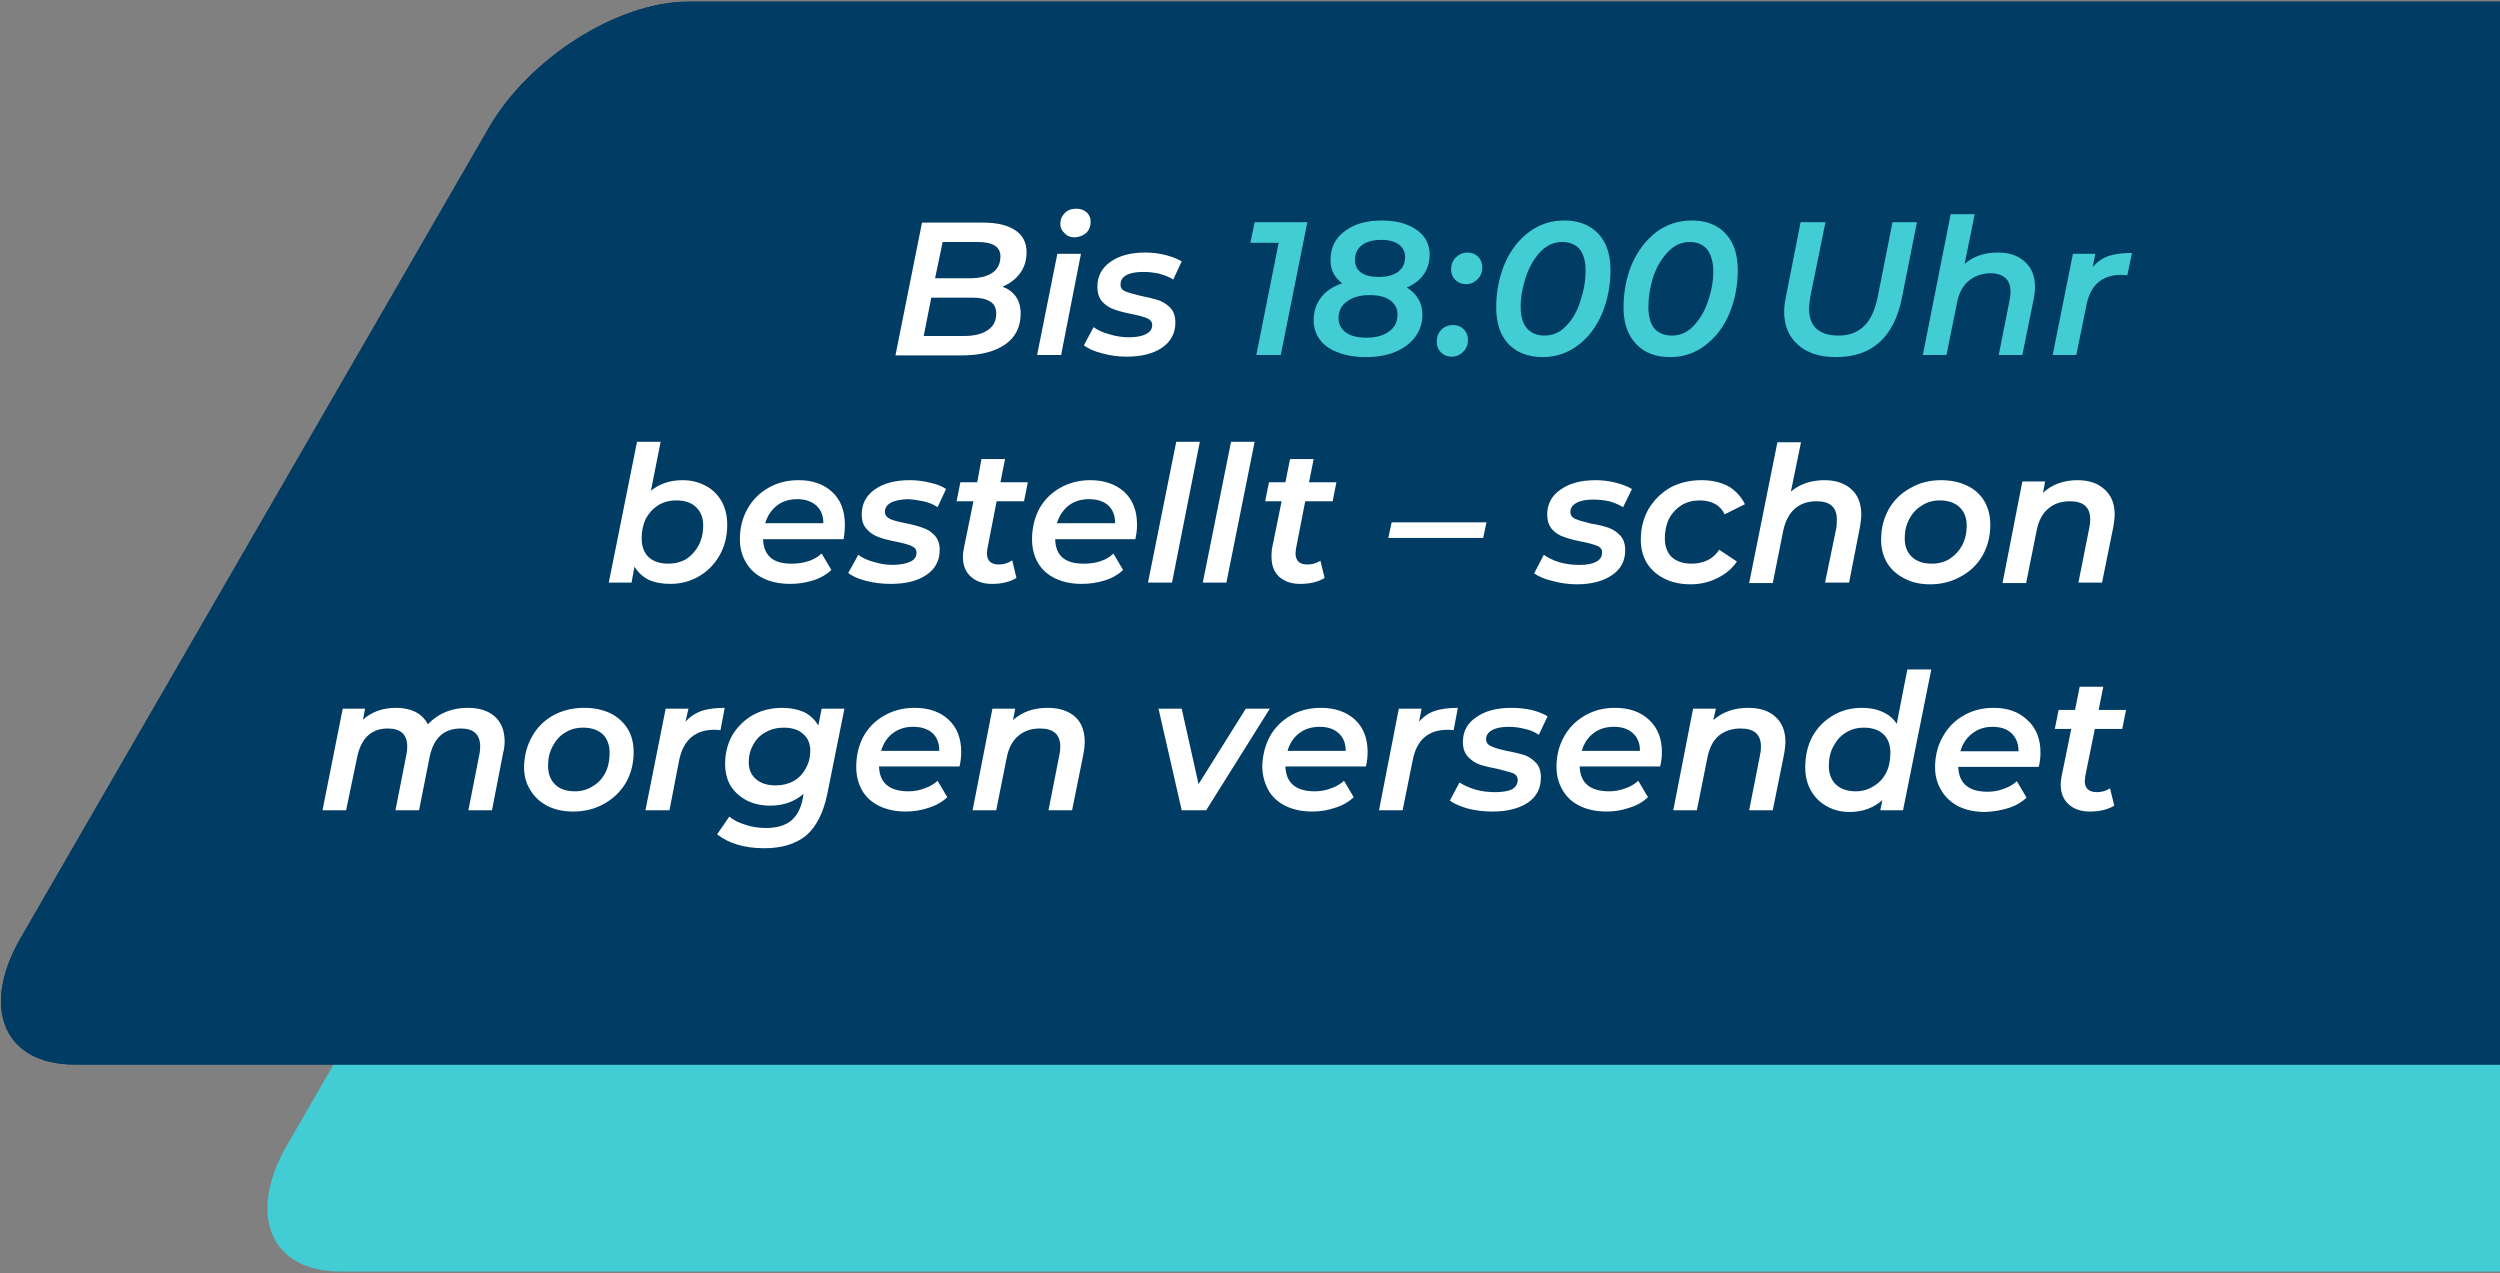 <svg version="1.2" xmlns="http://www.w3.org/2000/svg" viewBox="0 0 593 302" width="593" height="302">
	<rect x="0" y="0" width="593" height="302" fill="#808080" stroke="none"/>
	<title>stoerer-titel-svg</title>
	<defs>
		<clipPath clipPathUnits="userSpaceOnUse" id="cp1">
			<path d="m0.25 0.36h960v310h-960z"/>
		</clipPath>
		<clipPath clipPathUnits="userSpaceOnUse" id="cp2">
			<path d="m0.25 0.36h886.34v252.17h-886.34z"/>
		</clipPath>
		<clipPath clipPathUnits="userSpaceOnUse" id="cp3">
			<path d="m0.25 0.36h886.34v252.17h-886.34z"/>
		</clipPath>
		<clipPath clipPathUnits="userSpaceOnUse" id="cp4">
			<path d="m0.25 0.36h886.34v252.17h-886.34z"/>
		</clipPath>
		<clipPath clipPathUnits="userSpaceOnUse" id="cp5">
			<path d="m0.25 0.36h886.34v252.17h-886.34z"/>
		</clipPath>
		<clipPath clipPathUnits="userSpaceOnUse" id="cp6">
			<path d="m0.25 0.36h960v310h-960z"/>
		</clipPath>
		<clipPath clipPathUnits="userSpaceOnUse" id="cp7">
			<path d="m0.25 0.36h886.34v252.17h-886.34z"/>
		</clipPath>
		<clipPath clipPathUnits="userSpaceOnUse" id="cp8">
			<path d="m0.25 0.36h886.34v252.17h-886.34z"/>
		</clipPath>
		<clipPath clipPathUnits="userSpaceOnUse" id="cp9">
			<path d="m0.25 0.36h886.34v252.17h-886.34z"/>
		</clipPath>
		<clipPath clipPathUnits="userSpaceOnUse" id="cp10">
			<path d="m0.25 0.36h886.34v252.17h-886.34z"/>
		</clipPath>
	</defs>
	<style>
		.s0 { fill: #42cdd4 } 
		.s1 { fill: #003c64 } 
		.s2 { fill: #ffffff } 
	</style>
	<path id="Layer" class="s0" d="m932.4 49.5c16.6 0 22.3 13.4 12.7 30l-110.9 192.1c-9.6 16.6-30.8 30-47.4 30h-706.1c-16.5 0-22.2-13.4-12.6-30l110.9-192.1c9.6-16.6 30.8-30 47.3-30 0 0 706.1 0 706.1 0z"/>
	<g id="Layer">
		<g id="Layer">
			<g id="Clip-Path" clip-path="url(#cp1)">
				<path id="Layer" class="s1" d="m869.3 0.4c16.5 0 22.2 13.4 12.6 30l-110.9 192.1c-9.6 16.6-30.8 30-47.3 30h-706.1c-16.6 0-22.3-13.4-12.7-30l111-192.1c9.5-16.6 30.7-30 47.3-30 0 0 706.1 0 706.1 0z"/>
			</g>
		</g>
		<g id="Layer">
			<g id="Clip-Path" clip-path="url(#cp2)">
				<path id="Layer" fill-rule="evenodd" class="s2" d="m494.6 184.2q0 0.7-0.1 1 0 2.7 2.9 2.7 1.7 0 3.1-0.9l1 4.1q-2.3 1.4-5.8 1.4-3.1 0-5-1.7-1.9-1.7-1.9-4.7 0-1 0.2-1.9l2.3-11.3h-3.9l0.9-4.5h3.9l1.1-5.5h5.6l-1.1 5.5h6.5l-0.9 4.5h-6.5zm-11-2.3h-19.1q0.2 5.9 7 5.9 2 0 3.8-0.7 1.8-0.6 3.1-1.8l2.3 3.9q-1.8 1.7-4.4 2.5-2.6 0.8-5.4 0.9-3.6 0-6.3-1.3-2.7-1.4-4.1-3.8-1.5-2.4-1.5-5.5 0-4 1.8-7.2 1.8-3.3 5-5.1 3.1-1.8 7.1-1.8 5 0 8 2.9 3.1 2.8 3.1 7.7 0 1.7-0.4 3.4zm-15.8-7.9q-2 1.5-2.8 4.2h13.8q0-2.7-1.7-4.3-1.6-1.5-4.5-1.5-2.8 0-4.8 1.6zm-15.4-15.2h5.7l-6.7 33.4h-5.4l0.5-2.4q-3.2 2.8-7.8 2.8-2.9 0-5.3-1.3-2.4-1.3-3.8-3.7-1.4-2.4-1.4-5.6 0-4.1 1.7-7.3 1.8-3.2 4.9-5 3-1.8 6.9-1.8 2.8 0 4.9 1 2.1 0.9 3.3 2.8l2.5-12.8zm-8 27.7q1.9-1.1 3-3.2 1-2 1-4.7 0-2.8-1.6-4.4-1.7-1.6-4.7-1.6-2.4 0-4.3 1.2-1.8 1.1-2.9 3.2-1.1 2-1.1 4.6 0 2.9 1.7 4.5 1.7 1.6 4.7 1.6 2.3 0 4.2-1.2zm-23.3-16.5q2.4 2.1 2.4 6 0 1.1-0.3 2.8l-2.7 13.4h-5.6l2.6-13.2q0.2-0.9 0.2-1.9 0-4.3-4.8-4.3-3.1 0-5.2 1.7-2 1.7-2.7 5.2l-2.5 12.5h-5.6l4.7-24.1h5.4l-0.6 2.7q3.3-2.9 8.3-2.9 4.1 0 6.4 2.1zm-27.3 11.8h-19.1q0.2 5.9 7 5.9 2 0 3.8-0.7 1.8-0.6 3.1-1.8l2.3 3.9q-1.8 1.7-4.4 2.5-2.6 0.9-5.4 0.9-3.6 0-6.3-1.3-2.7-1.3-4.1-3.7-1.5-2.5-1.5-5.6 0-4 1.8-7.2 1.8-3.2 5-5 3.1-1.8 7.1-1.8 5 0 8 2.8 3.1 2.8 3.1 7.7 0 1.7-0.4 3.4zm-15.8-7.9q-2 1.5-2.8 4.2h13.8q0-2.7-1.7-4.2-1.6-1.5-4.5-1.5-2.8 0-4.8 1.5zm-29.8 17.9q-2.8-0.8-4.3-1.9l2.3-4.3q1.5 1 3.8 1.7 2.2 0.6 4.6 0.6 2.7 0 4.1-0.7 1.3-0.8 1.3-2.2 0-1.1-1.1-1.6-1.2-0.4-3.6-1-2.6-0.5-4.2-1-1.7-0.6-2.9-1.9-1.2-1.3-1.2-3.5 0-3.8 3.2-5.9 3.1-2.2 8.3-2.2 2.5 0 4.8 0.5 2.3 0.6 3.8 1.5l-2.1 4.4q-1.4-1-3.3-1.4-1.9-0.5-3.8-0.5-2.6 0-4 0.8-1.4 0.8-1.4 2.1 0 1.2 1.2 1.7 1.2 0.6 3.7 1.1 2.6 0.5 4.2 1 1.6 0.6 2.8 1.9 1.1 1.2 1.1 3.4 0 3.9-3.1 6-3.2 2.1-8.4 2.1-3 0-5.8-0.7zm-7.8-23.2q2.3-0.7 5.4-0.7l-1 5.3q-0.8-0.1-1.4-0.1-6.9 0-8.3 7.2l-2.4 11.9h-5.6l4.7-24.1h5.4l-0.6 3.1q1.5-1.8 3.8-2.6zm-16.4 13.2h-19.1q0.2 5.9 7 5.9 2 0 3.8-0.7 1.8-0.6 3.1-1.8l2.3 3.9q-1.8 1.7-4.4 2.5-2.6 0.9-5.4 0.9-3.6 0-6.3-1.3-2.7-1.3-4.1-3.7-1.4-2.5-1.5-5.6 0.1-4 1.8-7.2 1.8-3.2 5-5 3.1-1.8 7.1-1.8 5 0 8.1 2.8 3 2.8 3 7.7 0 1.7-0.4 3.4zm-15.8-7.9q-2 1.5-2.8 4.2h13.8q0-2.7-1.7-4.2-1.6-1.5-4.5-1.5-2.8 0-4.8 1.5zm-7-5.8l-15.1 24.1h-5.8l-5.5-24.1h5.5l4 17.9 11.2-17.9zm-46.2 1.9q2.3 2.1 2.3 6 0 1.1-0.3 2.8l-2.7 13.4h-5.6l2.6-13.2q0.2-0.9 0.2-1.9 0-4.3-4.8-4.3-3.1 0-5.1 1.7-2.1 1.7-2.8 5.2l-2.5 12.5h-5.6l4.7-24.1h5.4l-0.5 2.7q3.2-2.9 8.2-2.9 4.1 0 6.5 2.1zm-27.4 11.8h-19.1q0.2 5.9 7 5.9 2 0 3.8-0.7 1.8-0.6 3.1-1.8l2.3 3.9q-1.8 1.7-4.4 2.5-2.6 0.9-5.4 0.9-3.6 0-6.3-1.3-2.7-1.3-4.1-3.7-1.4-2.5-1.4-5.6 0-4 1.7-7.2 1.8-3.2 5-5 3.2-1.8 7.1-1.8 5.1 0 8.1 2.8 3 2.8 3 7.7 0 1.7-0.4 3.4zm-15.8-7.9q-2 1.5-2.8 4.2h13.8q0-2.7-1.6-4.2-1.7-1.5-4.6-1.5-2.8 0-4.8 1.5zm-11.5-5.8l-4.1 20.4q-1.4 6.6-5 9.7-3.7 3-9.9 3-7 0-11.2-3.3l2.9-4.2q1.4 1.2 3.7 1.9 2.3 0.8 5 0.8 3.8 0 5.9-1.7 2.1-1.7 2.8-5.2l0.2-1.2q-3.2 2.8-7.9 2.8-3.1 0-5.5-1.2-2.5-1.3-3.9-3.5-1.3-2.2-1.3-5.3 0-3.6 1.7-6.7 1.8-3 4.9-4.8 3.1-1.7 7-1.7 2.8 0 5.1 1 2.2 1.1 3.4 3.2l0.8-4zm-12.1 17.2q1.9-1.1 2.9-3 1.1-1.9 1.1-4.2 0-2.6-1.7-4-1.6-1.5-4.6-1.5-2.4 0-4.3 1.1-1.9 1-2.9 2.9-1.1 1.9-1.1 4.2 0 2.5 1.7 4 1.7 1.5 4.7 1.5 2.3 0 4.2-1zm-21.7-16.7q2.2-0.7 5.4-0.7l-1 5.3q-0.8-0.1-1.4-0.1-6.9 0-8.4 7.2l-2.3 11.9h-5.7l4.8-24.1h5.4l-0.7 3.1q1.6-1.8 3.9-2.6zm-36.6 22.6q-2.7-1.4-4.1-3.8-1.5-2.3-1.5-5.5 0.1-4 1.9-7.2 1.8-3.2 5-5 3.3-1.8 7.4-1.8 3.5 0 6.2 1.3 2.6 1.3 4.1 3.7 1.4 2.3 1.4 5.5 0 4-1.8 7.2-1.9 3.2-5.1 5-3.3 1.9-7.4 1.9-3.5 0-6.1-1.3zm10.7-4.7q1.9-1.1 3-3.2 1-2 1-4.7 0-2.8-1.6-4.4-1.7-1.6-4.7-1.6-2.4 0-4.3 1.2-1.8 1.1-2.9 3.2-1.1 2-1.1 4.6 0 2.9 1.7 4.5 1.6 1.6 4.7 1.6 2.3 0 4.2-1.2zm-23.3-16.6q2.4 2.1 2.4 6 0 1.4-0.4 2.9l-2.6 13.4h-5.6l2.6-13.2q0.2-0.9 0.2-1.9 0-4.3-4.6-4.3-6 0-7.4 6.8l-2.5 12.6h-5.6l2.6-13.2q0.2-0.9 0.2-1.9 0-4.3-4.6-4.3-5.9 0-7.3 6.9l-2.6 12.5h-5.6l4.8-24.1h5.3l-0.5 2.6q3.1-2.8 7.9-2.8 2.6 0 4.6 1 1.9 1 2.9 2.9 3.7-3.9 9.5-3.9 4 0 6.3 2z"/>
			</g>
		</g>
		<g id="Layer">
			<g id="Clip-Path" clip-path="url(#cp3)">
				<path id="Layer" fill-rule="evenodd" class="s2" d="m499.2 116.1q2.4 2.1 2.4 5.9 0 1.1-0.3 2.9l-2.7 13.3h-5.6l2.6-13.1q0.2-0.9 0.2-1.9 0-4.3-4.8-4.3-3.1 0-5.1 1.7-2.1 1.7-2.8 5.2l-2.5 12.5h-5.6l4.7-24.1h5.4l-0.5 2.7q3.2-3 8.2-3 4.1 0 6.4 2.2zm-47.5 21.1q-2.6-1.3-4.1-3.7-1.4-2.4-1.4-5.5 0-4 1.8-7.2 1.8-3.2 5.1-5 3.2-1.9 7.3-1.9 3.5 0 6.2 1.3 2.7 1.3 4.1 3.7 1.4 2.4 1.4 5.6 0 4-1.8 7.2-1.8 3.2-5.1 5-3.3 1.9-7.4 1.9-3.5 0-6.1-1.4zm10.7-4.6q1.9-1.2 3-3.2 1.1-2.1 1.1-4.7 0-2.8-1.7-4.4-1.7-1.6-4.7-1.6-2.4 0-4.2 1.2-1.9 1.1-3 3.2-1.1 2-1.1 4.6 0 2.8 1.7 4.4 1.7 1.6 4.7 1.6 2.4 0 4.2-1.1zm-23.2-16.5q2.3 2.1 2.3 6 0 1.1-0.3 2.8l-2.6 13.3h-5.7l2.7-13.1q0.1-0.9 0.1-1.9 0-4.3-4.8-4.3-3.1 0-5.1 1.7-2 1.7-2.8 5.2l-2.5 12.5h-5.6l6.7-33.4h5.6l-2.4 11.7q3.2-2.7 8-2.7 4 0 6.4 2.2zm-44.5 21.1q-2.6-1.3-4.1-3.7-1.4-2.4-1.4-5.5 0-4 1.8-7.2 1.9-3.2 5.1-5.1 3.3-1.8 7.5-1.8 3.6 0 6.3 1.4 2.6 1.5 4 4.3l-4.8 2.4q-1.6-3.3-6-3.3-2.3 0-4.2 1.1-1.9 1.2-3 3.2-1 2.1-1 4.7 0 2.8 1.6 4.4 1.7 1.6 4.8 1.6 2 0 3.7-0.8 1.7-0.8 2.8-2.5l4.2 2.8q-1.7 2.5-4.6 3.9-2.9 1.5-6.4 1.5-3.6 0-6.3-1.4zm-26.5 0.6q-2.8-0.7-4.3-1.8l2.3-4.4q1.5 1.1 3.8 1.8 2.2 0.6 4.6 0.6 2.7 0 4.1-0.8 1.3-0.7 1.3-2.1 0.1-1.1-1.1-1.6-1.1-0.5-3.6-1-2.6-0.5-4.2-1.1-1.7-0.5-2.9-1.8-1.2-1.3-1.2-3.6 0-3.7 3.2-5.9 3.1-2.2 8.3-2.2 2.4 0 4.8 0.6 2.3 0.6 3.8 1.5l-2.1 4.3q-1.5-0.9-3.3-1.4-1.9-0.4-3.8-0.4-2.6 0-4 0.8-1.4 0.8-1.4 2.1 0 1.2 1.2 1.7 1.2 0.5 3.7 1.1 2.5 0.4 4.2 1 1.6 0.6 2.7 1.8 1.2 1.3 1.2 3.5 0 3.8-3.1 5.9-3.2 2.2-8.4 2.2c-2 0-3.9-0.3-5.8-0.8zm-38.1-13.9h22.5l-0.8 3.7h-22.5zm-22.7 6.3q-0.1 0.7-0.1 1 0 2.7 2.8 2.7 1.7 0 3.1-0.9l1 4.1q-2.3 1.4-5.8 1.4-3.1 0-5-1.7-1.8-1.7-1.8-4.7 0-1 0.1-1.9l2.3-11.3h-3.9l0.9-4.5h3.9l1.1-5.5h5.6l-1.1 5.5h6.5l-0.9 4.5h-6.5zm-15.4-25.4h5.6l-6.7 33.4h-5.6zm-13 0h5.6l-6.6 33.4h-5.7zm-9.7 23.1h-19q0.1 5.9 6.9 5.8 2.1 0 3.9-0.6 1.8-0.6 3-1.8l2.3 3.9q-1.8 1.7-4.4 2.5-2.6 0.8-5.4 0.8-3.6 0-6.3-1.3-2.7-1.3-4.1-3.7-1.4-2.4-1.4-5.6 0-3.9 1.7-7.2 1.8-3.2 5-5 3.2-1.8 7.1-1.8 5 0 8.1 2.8 3 2.8 3 7.7 0 1.8-0.4 3.5zm-15.8-8q-2 1.6-2.8 4.2h13.8q0-2.7-1.6-4.2-1.7-1.5-4.6-1.5-2.8 0-4.8 1.5zm-19.3 10.3q-0.1 0.7-0.1 1 0 2.7 2.8 2.7 1.8 0 3.2-1l1 4.2q-2.3 1.4-5.8 1.4-3.1 0-5-1.7-1.9-1.7-1.9-4.7 0-1 0.2-1.9l2.3-11.3h-4l0.9-4.5h4l1-5.5h5.6l-1.1 5.5h6.5l-0.9 4.5h-6.5zm-28.7 7.6q-2.8-0.7-4.3-1.9l2.4-4.3q1.4 1.1 3.7 1.7 2.2 0.7 4.6 0.7 2.7-0.1 4.1-0.8 1.4-0.7 1.4-2.1 0-1.1-1.2-1.6-1.1-0.5-3.6-1-2.6-0.5-4.2-1.1-1.7-0.6-2.8-1.9-1.2-1.2-1.2-3.5 0-3.7 3.1-5.9 3.1-2.2 8.3-2.2 2.5 0 4.8 0.6 2.4 0.5 3.8 1.5l-2 4.3q-1.5-1-3.4-1.4-1.9-0.4-3.7-0.5-2.7 0.1-4.1 0.9-1.3 0.8-1.3 2.1 0 1.1 1.2 1.7 1.1 0.5 3.7 1 2.5 0.5 4.1 1.1 1.6 0.5 2.8 1.8 1.2 1.3 1.2 3.4 0 3.9-3.2 6-3.1 2.1-8.4 2.1-3 0-5.8-0.7zm-5.4-9.9h-19.1q0.2 5.9 6.9 5.8 2.1 0 3.9-0.6 1.8-0.6 3.1-1.8l2.3 3.9q-1.8 1.7-4.4 2.5-2.6 0.8-5.4 0.8-3.6 0-6.3-1.3-2.7-1.3-4.1-3.7-1.5-2.4-1.5-5.6 0-4 1.8-7.2 1.8-3.2 5-5 3.1-1.8 7.1-1.8 5 0 8 2.8 3 2.8 3 7.7 0 1.8-0.3 3.5zm-15.8-8q-2 1.6-2.8 4.2h13.8q0-2.7-1.7-4.2-1.7-1.5-4.5-1.5-2.8 0-4.8 1.5zm-17-4.7q2.4 1.2 3.8 3.6 1.4 2.4 1.4 5.7 0 4-1.8 7.2-1.8 3.2-4.9 5-3.1 1.8-6.8 1.8-3 0-5.2-1-2.1-1.1-3.3-3.1l-0.7 3.8h-5.4l6.7-33.4h5.6l-2.3 11.6q3.1-2.5 7.5-2.5 3 0 5.4 1.3zm-4.5 17.4q1.8-1.2 2.9-3.2 1.1-2.1 1.1-4.7 0-2.8-1.7-4.4-1.6-1.6-4.7-1.6-2.3 0-4.2 1.1-1.9 1.2-3 3.2-1 2.1-1 4.7 0 2.8 1.6 4.4 1.7 1.6 4.7 1.6 2.4 0 4.3-1.1z"/>
			</g>
		</g>
		<g id="Layer">
			<g id="Clip-Path" clip-path="url(#cp4)">
				<path id="Layer" fill-rule="evenodd" class="s0" d="m500.2 60.7q2.3-0.7 5.5-0.7l-1.1 5.3q-0.7-0.1-1.4-0.1-6.9 0-8.3 7.2l-2.4 11.8h-5.6l4.8-24h5.3l-0.6 3.1q1.6-1.8 3.8-2.6zm-19.9 1.4q2.4 2.1 2.4 6 0 1.1-0.3 2.8l-2.7 13.3h-5.6l2.6-13.1q0.2-0.9 0.2-1.9 0-4.3-4.8-4.4-3.1 0.1-5.1 1.8-2.1 1.7-2.8 5.2l-2.5 12.4h-5.6l6.6-33.4h5.7l-2.4 11.8q3.1-2.7 7.9-2.7 4.1 0 6.4 2.2zm-53.8 19.7q-3.3-2.9-3.3-7.9 0-1.5 0.4-3.4l3.5-17.8h5.9l-3.6 17.7q-0.3 1.8-0.3 2.8 0 3.2 1.8 4.8 1.8 1.6 5.2 1.6 3.8 0 6.1-2.3 2.2-2.1 3.2-6.9l3.5-17.7h5.8l-3.6 18.1q-1.4 6.9-5.3 10.4-3.9 3.5-10.3 3.5-5.8 0-9-2.9zm-38.4-0.2q-3-3.1-3-8.7 0-5.5 2-10.3 2.1-4.7 5.7-7.5 3.7-2.8 8.5-2.8 5.1 0 8 3.1 2.9 3.1 2.9 8.6 0 5.6-2 10.4-2 4.7-5.7 7.5-3.6 2.8-8.4 2.8-5.1 0-8-3.1zm13.7-4.4q2.2-2.3 3.4-5.9 1.2-3.6 1.2-7.1-0.1-3.3-1.5-5.1-1.5-1.7-4.1-1.7-3 0-5.2 2.4-2.3 2.4-3.5 6-1.1 3.6-1.1 7 0 3.4 1.4 5.1 1.5 1.7 4.2 1.7 3 0 5.2-2.4zm-44 4.4q-2.9-3.1-2.9-8.7 0-5.5 2-10.3 2-4.7 5.7-7.5 3.7-2.8 8.4-2.8 5.1 0 8.1 3.1 2.9 3.1 2.9 8.6 0 5.6-2 10.4-2 4.7-5.7 7.5-3.7 2.8-8.4 2.8-5.1 0-8.1-3.1zm13.8-4.4q2.2-2.3 3.3-5.9 1.2-3.6 1.2-7.1 0-3.3-1.4-5.1-1.5-1.7-4.2-1.7-2.9 0-5.2 2.4-2.2 2.4-3.4 6-1.2 3.6-1.2 7 0 3.4 1.5 5.1 1.5 1.7 4.2 1.7 3 0 5.2-2.4zm-29.8 6.4q-1-1-1-2.5 0-1.8 1.1-2.9 1.1-1.1 2.8-1.1 1.5 0 2.5 1 1 1 1 2.5 0 1.8-1.2 2.9-1.1 1.1-2.7 1.1-1.5 0-2.5-1zm3.4-17.2q-1-1-1-2.5 0-1.7 1.1-2.8 1.2-1.2 2.8-1.2 1.5 0 2.5 1 1 1 1 2.5 0 1.8-1.2 2.9-1.1 1.1-2.7 1.1-1.5 0-2.5-1zm-8.8 4.5q1 1.6 1 3.7 0 3-1.7 5.3-1.7 2.3-4.8 3.6-3 1.2-7 1.2-3.7 0-6.5-1.1-2.8-1-4.3-3-1.5-2-1.5-4.6 0-3.2 1.8-5.5 1.7-2.2 5-3.3-2.8-2-2.8-5.5 0-2.9 1.5-5 1.6-2.1 4.4-3.3 2.7-1.1 6.3-1.1 3.4 0 5.9 1 2.6 1 4 2.8 1.4 1.8 1.4 4.3 0 2.7-1.4 4.7-1.4 2-4 3.1 1.8 1.1 2.7 2.7zm-13.3-12.8q-1.7 1.3-1.7 3.6 0 1.9 1.5 3 1.5 1 4.1 1 2.9 0 4.6-1.2 1.7-1.3 1.7-3.5 0-1.9-1.5-3-1.5-1.1-4.1-1.1-2.9 0-4.6 1.2zm6.4 20.5q2-1.4 2-4 0-2.1-1.8-3.4-1.7-1.2-4.8-1.2-3.4 0-5.4 1.5-2 1.4-2 4 0 2.1 1.8 3.4 1.7 1.2 4.8 1.2 3.4 0 5.4-1.5zm-19.4-25.9l-6.3 31.5h-5.8l5.3-26.6h-6.7l1-4.9z"/>
			</g>
		</g>
		<g id="Layer">
			<g id="Clip-Path" clip-path="url(#cp5)">
				<path id="Layer" fill-rule="evenodd" class="s2" d="m261.4 83.8q-2.8-0.7-4.3-1.9l2.3-4.3q1.5 1.1 3.8 1.7 2.2 0.7 4.6 0.7 2.7 0 4.1-0.8 1.4-0.7 1.4-2.1 0-1.1-1.2-1.6-1.1-0.5-3.6-1-2.6-0.5-4.2-1.1-1.7-0.6-2.8-1.8-1.2-1.3-1.2-3.6 0-3.7 3.1-5.9 3.1-2.2 8.3-2.2 2.5 0 4.8 0.6 2.3 0.6 3.8 1.5l-2 4.3q-1.5-0.9-3.4-1.4-1.9-0.4-3.7-0.4-2.7 0-4.1 0.8-1.3 0.8-1.3 2.1-0.1 1.2 1.1 1.7 1.2 0.5 3.8 1.1 2.5 0.5 4.1 1 1.6 0.6 2.8 1.8 1.2 1.3 1.2 3.5 0 3.8-3.2 6-3.1 2.1-8.4 2.1-3 0-5.8-0.8zm-8.9-28.5q-1-0.9-1-2.2 0-1.5 1.1-2.6 1-1 2.7-1 1.5 0 2.5 0.9 0.9 0.9 0.9 2.1 0 1.7-1 2.7-1.1 1-2.8 1.1-1.5 0-2.4-1zm-1.7 4.9h5.6l-4.7 24h-5.7zm-9.8 10.2q1.1 1.6 1.1 4 0 4.8-3.8 7.4-3.8 2.5-10.1 2.5h-15.8l6.3-31.5h14.5q4.9 0 7.6 1.8 2.7 1.8 2.7 5.2 0 3-1.6 5.1-1.5 2-4.1 3.1 2.1 0.8 3.2 2.4zm-17.4-13l-1.8 8.6h8.3q3.4 0 5.3-1.3 1.9-1.3 1.9-3.9 0-3.4-5.4-3.4c0 0-8.3 0-8.3 0zm10.7 20.9q2-1.3 2-3.9 0-2.1-1.5-2.9-1.4-0.9-4.2-0.9h-9.7l-1.8 9.1h9.5q3.7 0 5.7-1.4z"/>
			</g>
		</g>
	</g>
	<g id="Layer copy 11">
		<g id="Layer">
			<g id="Clip-Path" clip-path="url(#cp6)">
				<path id="Layer" class="s1" d="m869.3 0.4c16.5 0 22.2 13.4 12.6 30l-110.9 192.1c-9.6 16.6-30.8 30-47.3 30h-706.1c-16.6 0-22.3-13.4-12.7-30l111-192.1c9.5-16.6 30.7-30 47.3-30 0 0 706.1 0 706.1 0z"/>
			</g>
		</g>
		<g id="Layer">
			<g id="Clip-Path" clip-path="url(#cp7)">
				<path id="Layer" fill-rule="evenodd" class="s2" d="m494.6 184.2q0 0.7-0.1 1 0 2.7 2.9 2.7 1.7 0 3.1-0.9l1 4.1q-2.3 1.4-5.8 1.4-3.1 0-5-1.7-1.9-1.7-1.9-4.7 0-1 0.2-1.9l2.3-11.3h-3.9l0.9-4.5h3.9l1.1-5.5h5.6l-1.1 5.5h6.5l-0.9 4.5h-6.5zm-11-2.3h-19.1q0.2 5.9 7 5.9 2 0 3.8-0.7 1.8-0.6 3.1-1.8l2.3 3.9q-1.8 1.7-4.4 2.5-2.6 0.8-5.4 0.9-3.6 0-6.3-1.3-2.7-1.4-4.1-3.8-1.5-2.4-1.5-5.5 0-4 1.8-7.2 1.8-3.3 5-5.1 3.1-1.8 7.1-1.8 5 0 8 2.9 3.1 2.8 3.1 7.7 0 1.7-0.4 3.4zm-15.8-7.9q-2 1.5-2.8 4.2h13.8q0-2.7-1.7-4.3-1.6-1.5-4.5-1.5-2.8 0-4.8 1.6zm-15.4-15.2h5.7l-6.7 33.4h-5.4l0.5-2.4q-3.2 2.8-7.8 2.8-2.9 0-5.3-1.3-2.4-1.3-3.8-3.7-1.4-2.4-1.4-5.6 0-4.1 1.7-7.3 1.8-3.2 4.9-5 3-1.8 6.9-1.8 2.8 0 4.9 1 2.1 0.9 3.3 2.8l2.5-12.8zm-8 27.7q1.9-1.1 3-3.2 1-2 1-4.7 0-2.8-1.6-4.4-1.7-1.6-4.7-1.6-2.4 0-4.3 1.2-1.8 1.1-2.9 3.2-1.1 2-1.1 4.6 0 2.9 1.7 4.5 1.7 1.6 4.7 1.6 2.3 0 4.2-1.2zm-23.3-16.5q2.4 2.1 2.4 6 0 1.1-0.3 2.8l-2.7 13.4h-5.6l2.6-13.2q0.2-0.9 0.2-1.9 0-4.3-4.8-4.3-3.1 0-5.2 1.7-2 1.7-2.7 5.2l-2.5 12.5h-5.6l4.7-24.1h5.4l-0.6 2.7q3.3-2.9 8.3-2.9 4.1 0 6.4 2.1zm-27.3 11.8h-19.1q0.2 5.9 7 5.9 2 0 3.8-0.7 1.8-0.6 3.1-1.8l2.3 3.9q-1.8 1.7-4.4 2.5-2.6 0.9-5.4 0.9-3.6 0-6.3-1.3-2.7-1.3-4.1-3.7-1.5-2.5-1.5-5.6 0-4 1.8-7.2 1.8-3.2 5-5 3.1-1.8 7.1-1.8 5 0 8 2.8 3.1 2.8 3.1 7.7 0 1.7-0.4 3.4zm-15.8-7.9q-2 1.5-2.8 4.2h13.8q0-2.7-1.7-4.2-1.6-1.5-4.5-1.5-2.8 0-4.8 1.5zm-29.8 17.9q-2.8-0.8-4.3-1.9l2.3-4.3q1.5 1 3.8 1.7 2.2 0.6 4.6 0.6 2.7 0 4.1-0.7 1.3-0.8 1.3-2.2 0-1.1-1.1-1.6-1.2-0.4-3.6-1-2.6-0.5-4.2-1-1.7-0.6-2.9-1.9-1.2-1.3-1.2-3.5 0-3.8 3.2-5.9 3.1-2.2 8.3-2.2 2.5 0 4.8 0.5 2.3 0.6 3.8 1.5l-2.1 4.4q-1.4-1-3.3-1.4-1.9-0.5-3.8-0.5-2.6 0-4 0.8-1.4 0.8-1.4 2.1 0 1.2 1.2 1.7 1.2 0.6 3.7 1.1 2.6 0.5 4.2 1 1.6 0.6 2.8 1.9 1.1 1.2 1.1 3.4 0 3.9-3.1 6-3.2 2.1-8.4 2.1-3 0-5.8-0.7zm-7.8-23.2q2.3-0.7 5.4-0.7l-1 5.3q-0.8-0.1-1.4-0.1-6.9 0-8.3 7.2l-2.4 11.9h-5.6l4.7-24.1h5.4l-0.6 3.1q1.5-1.8 3.8-2.6zm-16.4 13.2h-19.1q0.2 5.9 7 5.9 2 0 3.8-0.7 1.8-0.6 3.1-1.8l2.3 3.9q-1.8 1.7-4.4 2.5-2.6 0.9-5.4 0.9-3.6 0-6.3-1.3-2.7-1.3-4.1-3.7-1.4-2.5-1.5-5.6 0.1-4 1.8-7.2 1.8-3.2 5-5 3.1-1.8 7.1-1.8 5 0 8.1 2.8 3 2.8 3 7.7 0 1.7-0.4 3.4zm-15.8-7.9q-2 1.5-2.8 4.2h13.8q0-2.7-1.7-4.2-1.6-1.5-4.5-1.5-2.8 0-4.8 1.5zm-7-5.8l-15.1 24.1h-5.8l-5.5-24.1h5.5l4 17.9 11.2-17.9zm-46.2 1.9q2.3 2.1 2.3 6 0 1.1-0.3 2.8l-2.7 13.4h-5.6l2.6-13.2q0.2-0.9 0.2-1.9 0-4.3-4.8-4.3-3.1 0-5.1 1.7-2.1 1.7-2.8 5.2l-2.5 12.5h-5.6l4.7-24.1h5.4l-0.5 2.7q3.2-2.9 8.2-2.9 4.1 0 6.5 2.1zm-27.4 11.8h-19.1q0.2 5.9 7 5.9 2 0 3.8-0.7 1.8-0.6 3.1-1.8l2.3 3.9q-1.8 1.7-4.4 2.5-2.6 0.9-5.4 0.9-3.6 0-6.3-1.3-2.7-1.3-4.1-3.7-1.4-2.5-1.4-5.6 0-4 1.7-7.2 1.8-3.2 5-5 3.2-1.8 7.1-1.8 5.1 0 8.1 2.8 3 2.8 3 7.7 0 1.7-0.4 3.4zm-15.8-7.9q-2 1.5-2.8 4.2h13.8q0-2.7-1.6-4.2-1.7-1.5-4.6-1.5-2.8 0-4.8 1.5zm-11.5-5.8l-4.1 20.4q-1.4 6.6-5 9.7-3.7 3-9.9 3-7 0-11.2-3.3l2.9-4.2q1.4 1.2 3.7 1.9 2.3 0.8 5 0.8 3.8 0 5.9-1.7 2.1-1.7 2.8-5.2l0.2-1.2q-3.2 2.8-7.9 2.8-3.1 0-5.5-1.2-2.5-1.3-3.9-3.5-1.3-2.2-1.3-5.3 0-3.6 1.7-6.7 1.8-3 4.9-4.8 3.1-1.7 7-1.7 2.8 0 5.1 1 2.2 1.1 3.4 3.2l0.8-4zm-12.1 17.2q1.9-1.1 2.9-3 1.1-1.9 1.1-4.2 0-2.6-1.7-4-1.6-1.5-4.6-1.5-2.4 0-4.3 1.1-1.9 1-2.9 2.9-1.1 1.9-1.1 4.2 0 2.5 1.7 4 1.7 1.5 4.7 1.5 2.3 0 4.2-1zm-21.7-16.7q2.2-0.7 5.4-0.7l-1 5.3q-0.8-0.1-1.4-0.1-6.9 0-8.4 7.2l-2.3 11.9h-5.7l4.8-24.1h5.4l-0.7 3.1q1.6-1.8 3.9-2.6zm-36.6 22.6q-2.7-1.4-4.1-3.8-1.5-2.3-1.5-5.5 0.1-4 1.9-7.2 1.8-3.2 5-5 3.3-1.8 7.4-1.8 3.5 0 6.2 1.3 2.6 1.3 4.1 3.7 1.4 2.3 1.4 5.5 0 4-1.8 7.2-1.9 3.2-5.1 5-3.3 1.9-7.4 1.9-3.5 0-6.1-1.3zm10.7-4.7q1.9-1.1 3-3.2 1-2 1-4.7 0-2.8-1.6-4.4-1.7-1.6-4.7-1.6-2.4 0-4.3 1.2-1.8 1.1-2.9 3.2-1.1 2-1.1 4.6 0 2.9 1.7 4.5 1.6 1.6 4.7 1.6 2.3 0 4.2-1.2zm-23.3-16.6q2.4 2.1 2.4 6 0 1.4-0.4 2.9l-2.6 13.4h-5.6l2.6-13.2q0.2-0.9 0.2-1.9 0-4.3-4.6-4.3-6 0-7.4 6.8l-2.5 12.6h-5.6l2.6-13.2q0.2-0.9 0.2-1.9 0-4.3-4.6-4.3-5.9 0-7.3 6.9l-2.6 12.5h-5.6l4.8-24.1h5.3l-0.5 2.6q3.1-2.8 7.9-2.8 2.6 0 4.6 1 1.9 1 2.9 2.9 3.7-3.9 9.5-3.9 4 0 6.3 2z"/>
			</g>
		</g>
		<g id="Layer">
			<g id="Clip-Path" clip-path="url(#cp8)">
				<path id="Layer" fill-rule="evenodd" class="s2" d="m499.2 116.1q2.4 2.1 2.4 5.9 0 1.1-0.3 2.9l-2.7 13.3h-5.6l2.6-13.1q0.2-0.9 0.2-1.9 0-4.3-4.8-4.3-3.1 0-5.1 1.7-2.1 1.7-2.8 5.2l-2.5 12.5h-5.6l4.7-24.1h5.4l-0.5 2.7q3.2-3 8.2-3 4.1 0 6.4 2.2zm-47.5 21.1q-2.6-1.3-4.1-3.7-1.4-2.4-1.4-5.5 0-4 1.8-7.2 1.8-3.2 5.1-5 3.2-1.9 7.3-1.9 3.5 0 6.2 1.3 2.7 1.3 4.1 3.7 1.4 2.4 1.4 5.6 0 4-1.8 7.2-1.8 3.2-5.1 5-3.3 1.9-7.4 1.9-3.5 0-6.1-1.4zm10.7-4.6q1.9-1.2 3-3.2 1.1-2.1 1.1-4.7 0-2.8-1.7-4.4-1.7-1.6-4.7-1.6-2.4 0-4.2 1.2-1.9 1.1-3 3.2-1.1 2-1.1 4.6 0 2.8 1.7 4.4 1.7 1.6 4.7 1.6 2.4 0 4.2-1.1zm-23.2-16.5q2.3 2.1 2.3 6 0 1.1-0.3 2.8l-2.6 13.3h-5.7l2.7-13.1q0.1-0.9 0.1-1.9 0-4.3-4.8-4.3-3.1 0-5.1 1.7-2 1.7-2.8 5.2l-2.5 12.5h-5.6l6.7-33.4h5.6l-2.4 11.7q3.2-2.7 8-2.7 4 0 6.4 2.2zm-44.5 21.1q-2.6-1.3-4.1-3.7-1.4-2.4-1.4-5.5 0-4 1.8-7.2 1.9-3.2 5.1-5.1 3.3-1.8 7.5-1.8 3.6 0 6.3 1.4 2.6 1.5 4 4.3l-4.8 2.4q-1.6-3.3-6-3.3-2.3 0-4.2 1.1-1.9 1.2-3 3.2-1 2.1-1 4.7 0 2.8 1.6 4.4 1.7 1.6 4.8 1.6 2 0 3.7-0.8 1.7-0.8 2.8-2.5l4.2 2.8q-1.7 2.5-4.6 3.9-2.9 1.5-6.4 1.5-3.6 0-6.3-1.4zm-26.5 0.6q-2.8-0.7-4.3-1.8l2.3-4.4q1.5 1.1 3.8 1.8 2.2 0.6 4.6 0.6 2.7 0 4.1-0.8 1.3-0.7 1.3-2.1 0.1-1.1-1.1-1.6-1.1-0.5-3.6-1-2.6-0.5-4.2-1.1-1.7-0.5-2.9-1.8-1.2-1.3-1.2-3.6 0-3.7 3.2-5.9 3.1-2.2 8.3-2.2 2.4 0 4.8 0.6 2.3 0.6 3.8 1.5l-2.1 4.3q-1.5-0.9-3.3-1.4-1.9-0.4-3.8-0.4-2.6 0-4 0.8-1.4 0.8-1.4 2.1 0 1.2 1.2 1.7 1.2 0.5 3.7 1.1 2.5 0.4 4.2 1 1.6 0.6 2.7 1.8 1.2 1.3 1.2 3.5 0 3.8-3.1 5.9-3.2 2.2-8.4 2.2c-2 0-3.9-0.3-5.8-0.8zm-38.1-13.9h22.5l-0.8 3.7h-22.5zm-22.7 6.3q-0.1 0.7-0.1 1 0 2.7 2.8 2.7 1.7 0 3.1-0.9l1 4.1q-2.3 1.4-5.8 1.4-3.1 0-5-1.7-1.8-1.7-1.8-4.7 0-1 0.1-1.9l2.3-11.3h-3.9l0.9-4.5h3.9l1.1-5.5h5.6l-1.1 5.5h6.5l-0.9 4.5h-6.5zm-15.4-25.4h5.6l-6.7 33.4h-5.6zm-13 0h5.6l-6.6 33.4h-5.7zm-9.7 23.1h-19q0.1 5.9 6.9 5.8 2.1 0 3.9-0.6 1.8-0.6 3-1.8l2.3 3.9q-1.8 1.7-4.4 2.5-2.6 0.8-5.4 0.8-3.6 0-6.3-1.3-2.7-1.3-4.1-3.7-1.4-2.4-1.4-5.6 0-3.9 1.7-7.2 1.8-3.2 5-5 3.2-1.8 7.1-1.8 5 0 8.1 2.8 3 2.8 3 7.7 0 1.8-0.4 3.5zm-15.8-8q-2 1.6-2.8 4.2h13.8q0-2.7-1.6-4.2-1.7-1.5-4.6-1.5-2.8 0-4.8 1.5zm-19.3 10.3q-0.1 0.7-0.1 1 0 2.7 2.8 2.7 1.8 0 3.2-1l1 4.2q-2.3 1.4-5.8 1.4-3.1 0-5-1.7-1.9-1.7-1.9-4.7 0-1 0.2-1.9l2.3-11.3h-4l0.9-4.5h4l1-5.5h5.6l-1.1 5.5h6.5l-0.9 4.5h-6.5zm-28.7 7.6q-2.8-0.7-4.3-1.9l2.4-4.3q1.4 1.1 3.7 1.7 2.2 0.7 4.6 0.7 2.7-0.1 4.1-0.8 1.4-0.7 1.4-2.1 0-1.1-1.2-1.6-1.1-0.5-3.6-1-2.6-0.5-4.2-1.1-1.7-0.6-2.8-1.9-1.2-1.2-1.2-3.5 0-3.7 3.1-5.9 3.1-2.2 8.3-2.2 2.5 0 4.8 0.6 2.4 0.5 3.8 1.5l-2 4.3q-1.5-1-3.4-1.4-1.9-0.4-3.7-0.5-2.7 0.1-4.1 0.9-1.3 0.8-1.3 2.1 0 1.1 1.2 1.7 1.1 0.5 3.7 1 2.5 0.5 4.1 1.1 1.6 0.5 2.8 1.8 1.2 1.3 1.2 3.4 0 3.9-3.2 6-3.1 2.1-8.4 2.1-3 0-5.8-0.7zm-5.4-9.9h-19.1q0.2 5.9 6.9 5.8 2.1 0 3.9-0.6 1.8-0.6 3.1-1.8l2.3 3.9q-1.8 1.7-4.4 2.5-2.6 0.8-5.4 0.8-3.6 0-6.3-1.3-2.7-1.3-4.1-3.7-1.5-2.4-1.5-5.6 0-4 1.8-7.2 1.8-3.2 5-5 3.1-1.8 7.1-1.8 5 0 8 2.8 3 2.8 3 7.7 0 1.8-0.3 3.5zm-15.8-8q-2 1.6-2.8 4.2h13.8q0-2.7-1.7-4.2-1.7-1.5-4.5-1.5-2.8 0-4.8 1.5zm-17-4.7q2.4 1.2 3.8 3.6 1.4 2.4 1.4 5.7 0 4-1.8 7.2-1.8 3.2-4.9 5-3.1 1.8-6.8 1.8-3 0-5.2-1-2.1-1.1-3.3-3.1l-0.7 3.8h-5.4l6.7-33.4h5.6l-2.3 11.6q3.1-2.5 7.5-2.5 3 0 5.4 1.3zm-4.5 17.4q1.8-1.2 2.9-3.2 1.1-2.1 1.1-4.7 0-2.8-1.7-4.4-1.6-1.6-4.7-1.6-2.3 0-4.2 1.1-1.9 1.2-3 3.2-1 2.1-1 4.7 0 2.8 1.6 4.4 1.7 1.6 4.7 1.6 2.4 0 4.3-1.1z"/>
			</g>
		</g>
		<g id="Layer">
			<g id="Clip-Path" clip-path="url(#cp9)">
				<path id="Layer" fill-rule="evenodd" class="s0" d="m500.2 60.7q2.3-0.7 5.5-0.7l-1.1 5.3q-0.7-0.1-1.4-0.1-6.9 0-8.3 7.2l-2.4 11.8h-5.6l4.8-24h5.3l-0.6 3.1q1.6-1.8 3.8-2.6zm-19.9 1.4q2.4 2.1 2.4 6 0 1.1-0.3 2.8l-2.7 13.3h-5.6l2.6-13.1q0.2-0.9 0.2-1.9 0-4.3-4.8-4.4-3.1 0.1-5.1 1.8-2.1 1.7-2.8 5.2l-2.5 12.4h-5.6l6.6-33.4h5.7l-2.4 11.8q3.1-2.7 7.9-2.7 4.1 0 6.4 2.2zm-53.8 19.7q-3.3-2.9-3.3-7.9 0-1.5 0.4-3.4l3.5-17.8h5.9l-3.6 17.7q-0.3 1.8-0.3 2.8 0 3.2 1.8 4.8 1.8 1.6 5.2 1.6 3.8 0 6.1-2.3 2.2-2.1 3.2-6.9l3.5-17.7h5.8l-3.6 18.1q-1.4 6.9-5.3 10.4-3.9 3.5-10.3 3.5-5.8 0-9-2.9zm-38.4-0.2q-3-3.1-3-8.7 0-5.5 2-10.3 2.1-4.7 5.7-7.5 3.7-2.8 8.5-2.8 5.1 0 8 3.1 2.9 3.1 2.9 8.6 0 5.6-2 10.4-2 4.7-5.7 7.5-3.6 2.8-8.4 2.8-5.1 0-8-3.1zm13.7-4.4q2.2-2.3 3.4-5.9 1.2-3.6 1.2-7.1-0.1-3.3-1.5-5.1-1.5-1.7-4.1-1.7-3 0-5.2 2.4-2.3 2.4-3.5 6-1.1 3.6-1.1 7 0 3.4 1.4 5.1 1.5 1.7 4.2 1.7 3 0 5.2-2.4zm-44 4.4q-2.9-3.1-2.9-8.7 0-5.5 2-10.3 2-4.7 5.7-7.5 3.7-2.8 8.4-2.8 5.1 0 8.1 3.1 2.9 3.1 2.9 8.6 0 5.6-2 10.4-2 4.7-5.7 7.5-3.7 2.8-8.4 2.8-5.1 0-8.1-3.1zm13.8-4.4q2.2-2.3 3.3-5.9 1.2-3.6 1.2-7.1 0-3.3-1.4-5.1-1.5-1.7-4.2-1.7-2.9 0-5.2 2.4-2.2 2.4-3.4 6-1.2 3.6-1.2 7 0 3.4 1.5 5.1 1.5 1.7 4.2 1.7 3 0 5.2-2.4zm-29.8 6.4q-1-1-1-2.5 0-1.8 1.1-2.9 1.1-1.1 2.8-1.1 1.5 0 2.5 1 1 1 1 2.5 0 1.8-1.2 2.9-1.1 1.1-2.7 1.1-1.5 0-2.5-1zm3.4-17.2q-1-1-1-2.5 0-1.7 1.1-2.8 1.2-1.2 2.8-1.2 1.5 0 2.5 1 1 1 1 2.5 0 1.8-1.2 2.9-1.1 1.1-2.7 1.1-1.5 0-2.5-1zm-8.8 4.5q1 1.6 1 3.7 0 3-1.7 5.3-1.7 2.3-4.8 3.6-3 1.2-7 1.2-3.7 0-6.5-1.1-2.8-1-4.3-3-1.5-2-1.5-4.6 0-3.2 1.8-5.5 1.7-2.2 5-3.3-2.8-2-2.8-5.5 0-2.9 1.5-5 1.6-2.1 4.4-3.3 2.7-1.1 6.3-1.1 3.4 0 5.9 1 2.6 1 4 2.8 1.4 1.8 1.4 4.3 0 2.7-1.4 4.7-1.4 2-4 3.1 1.8 1.1 2.7 2.7zm-13.3-12.8q-1.7 1.3-1.7 3.6 0 1.9 1.5 3 1.5 1 4.1 1 2.9 0 4.6-1.2 1.7-1.3 1.7-3.5 0-1.9-1.5-3-1.5-1.1-4.1-1.1-2.9 0-4.6 1.2zm6.4 20.5q2-1.4 2-4 0-2.1-1.8-3.4-1.7-1.2-4.8-1.2-3.4 0-5.4 1.5-2 1.4-2 4 0 2.1 1.8 3.4 1.7 1.2 4.8 1.2 3.4 0 5.4-1.5zm-19.4-25.9l-6.3 31.5h-5.8l5.3-26.6h-6.7l1-4.9z"/>
			</g>
		</g>
		<g id="Layer">
			<g id="Clip-Path" clip-path="url(#cp10)">
				<path id="Layer" fill-rule="evenodd" class="s2" d="m261.4 83.8q-2.8-0.7-4.3-1.9l2.3-4.3q1.5 1.1 3.8 1.7 2.2 0.7 4.6 0.7 2.7 0 4.1-0.8 1.4-0.7 1.4-2.1 0-1.1-1.2-1.6-1.1-0.5-3.6-1-2.6-0.5-4.2-1.1-1.7-0.6-2.8-1.8-1.2-1.3-1.2-3.6 0-3.7 3.1-5.9 3.1-2.2 8.3-2.2 2.5 0 4.8 0.6 2.3 0.6 3.8 1.5l-2 4.3q-1.5-0.9-3.4-1.4-1.9-0.4-3.7-0.4-2.7 0-4.1 0.8-1.3 0.8-1.3 2.1-0.1 1.2 1.1 1.7 1.2 0.5 3.8 1.1 2.5 0.5 4.1 1 1.6 0.6 2.8 1.8 1.2 1.3 1.2 3.5 0 3.8-3.2 6-3.1 2.1-8.4 2.1-3 0-5.8-0.8zm-8.9-28.5q-1-0.9-1-2.2 0-1.5 1.1-2.6 1-1 2.7-1 1.5 0 2.5 0.9 0.9 0.9 0.9 2.1 0 1.7-1 2.7-1.1 1-2.8 1.1-1.5 0-2.4-1zm-1.7 4.9h5.6l-4.7 24h-5.7zm-9.8 10.2q1.1 1.6 1.1 4 0 4.8-3.8 7.4-3.8 2.5-10.1 2.5h-15.8l6.3-31.5h14.5q4.9 0 7.6 1.8 2.7 1.8 2.7 5.2 0 3-1.6 5.1-1.5 2-4.1 3.1 2.1 0.8 3.2 2.4zm-17.4-13l-1.8 8.6h8.3q3.4 0 5.3-1.3 1.9-1.3 1.9-3.9 0-3.4-5.4-3.4c0 0-8.3 0-8.3 0zm10.7 20.9q2-1.3 2-3.9 0-2.1-1.5-2.9-1.4-0.9-4.2-0.9h-9.7l-1.8 9.1h9.5q3.7 0 5.7-1.4z"/>
			</g>
		</g>
	</g>
</svg>